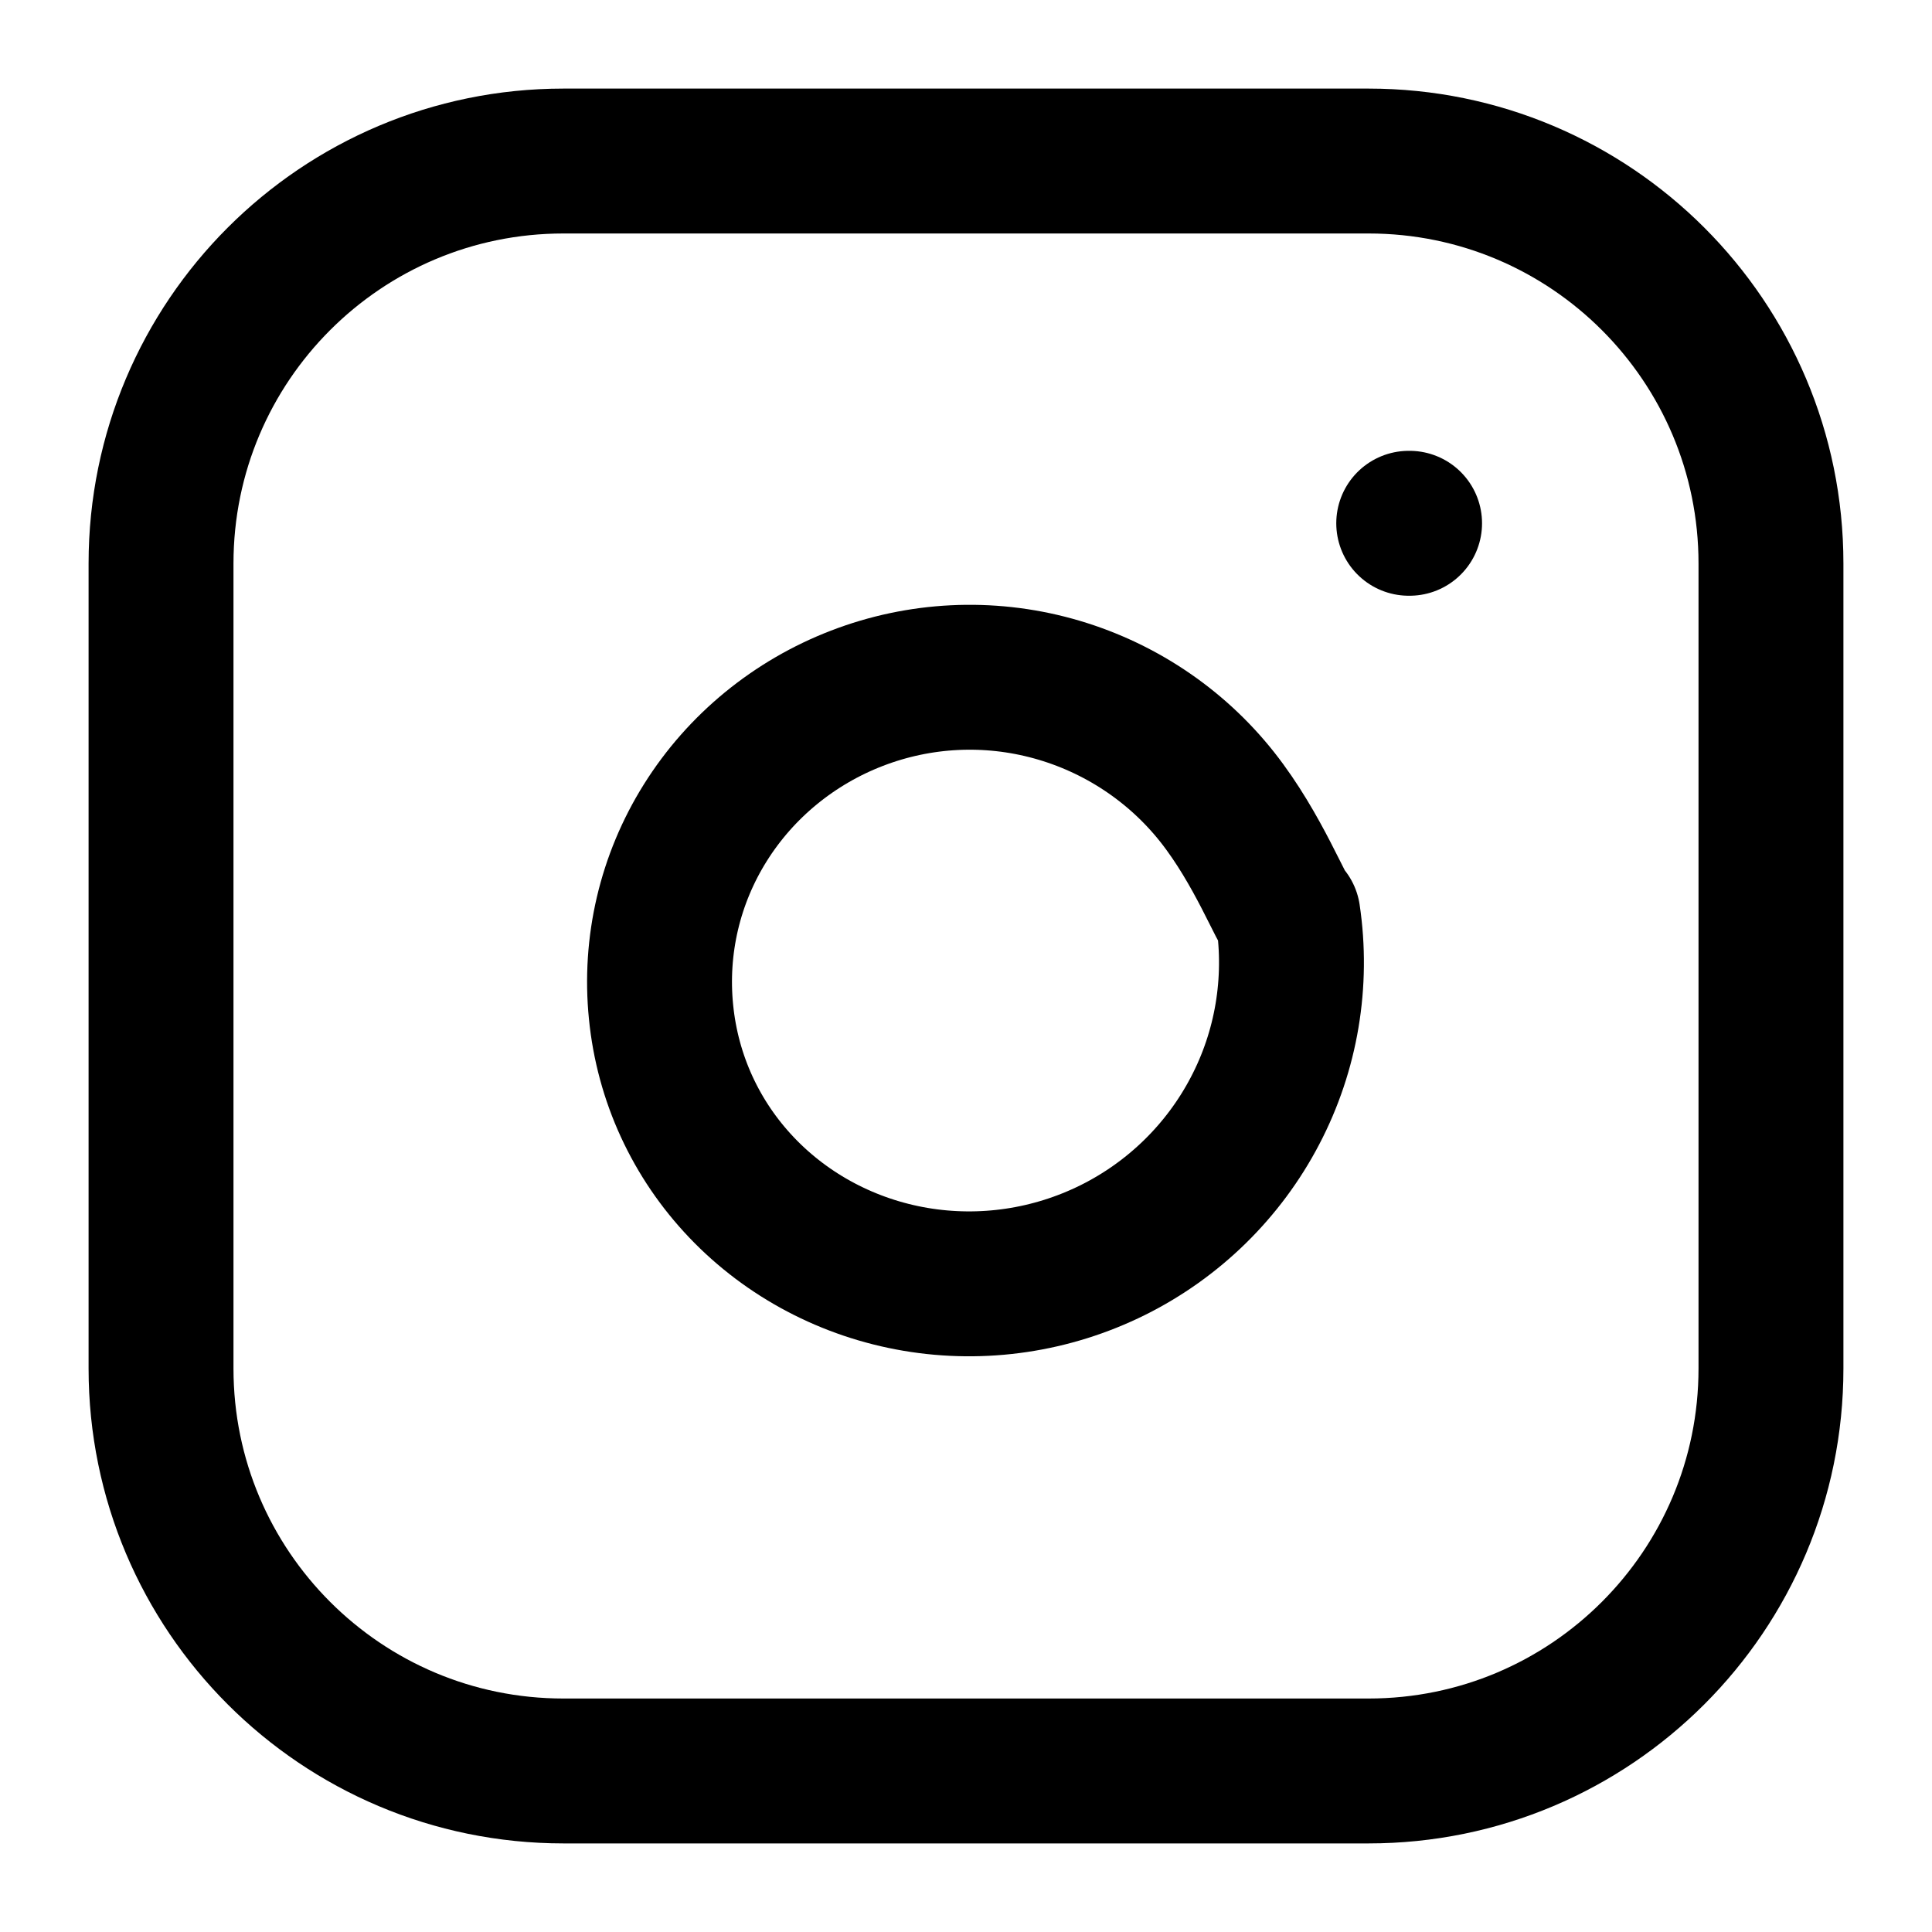 <svg width="20" height="20" viewBox="0 0 20 20" fill="none" xmlns="http://www.w3.org/2000/svg">
<path d="M14.167 1.667H5.833C3.532 1.667 1.667 3.532 1.667 5.833V14.167C1.667 16.468 3.532 18.333 5.833 18.333H14.167C16.468 18.333 18.333 16.468 18.333 14.167V5.833C18.333 3.532 16.468 1.667 14.167 1.667Z" stroke="currentColor" stroke-width="1.5" stroke-linecap="round" stroke-linejoin="round"/>
<path d="M13.333 9.475C13.436 10.168 13.318 10.877 12.992 11.499C12.667 12.121 12.151 12.627 11.519 12.941C10.886 13.255 10.172 13.361 9.479 13.244C8.787 13.127 8.154 12.793 7.679 12.295C7.204 11.797 6.911 11.162 6.843 10.475C6.774 9.788 6.935 9.101 7.302 8.516C7.669 7.93 8.222 7.478 8.872 7.228C9.521 6.978 10.232 6.943 10.903 7.128C11.575 7.313 12.171 7.708 12.6 8.25C13.029 8.792 13.271 9.45 13.333 9.475Z" stroke="currentColor" stroke-width="1.5" stroke-linecap="round" stroke-linejoin="round"/>
<path d="M14.583 5.417H14.592" stroke="currentColor" stroke-width="1.5" stroke-linecap="round" stroke-linejoin="round"/>
</svg>
